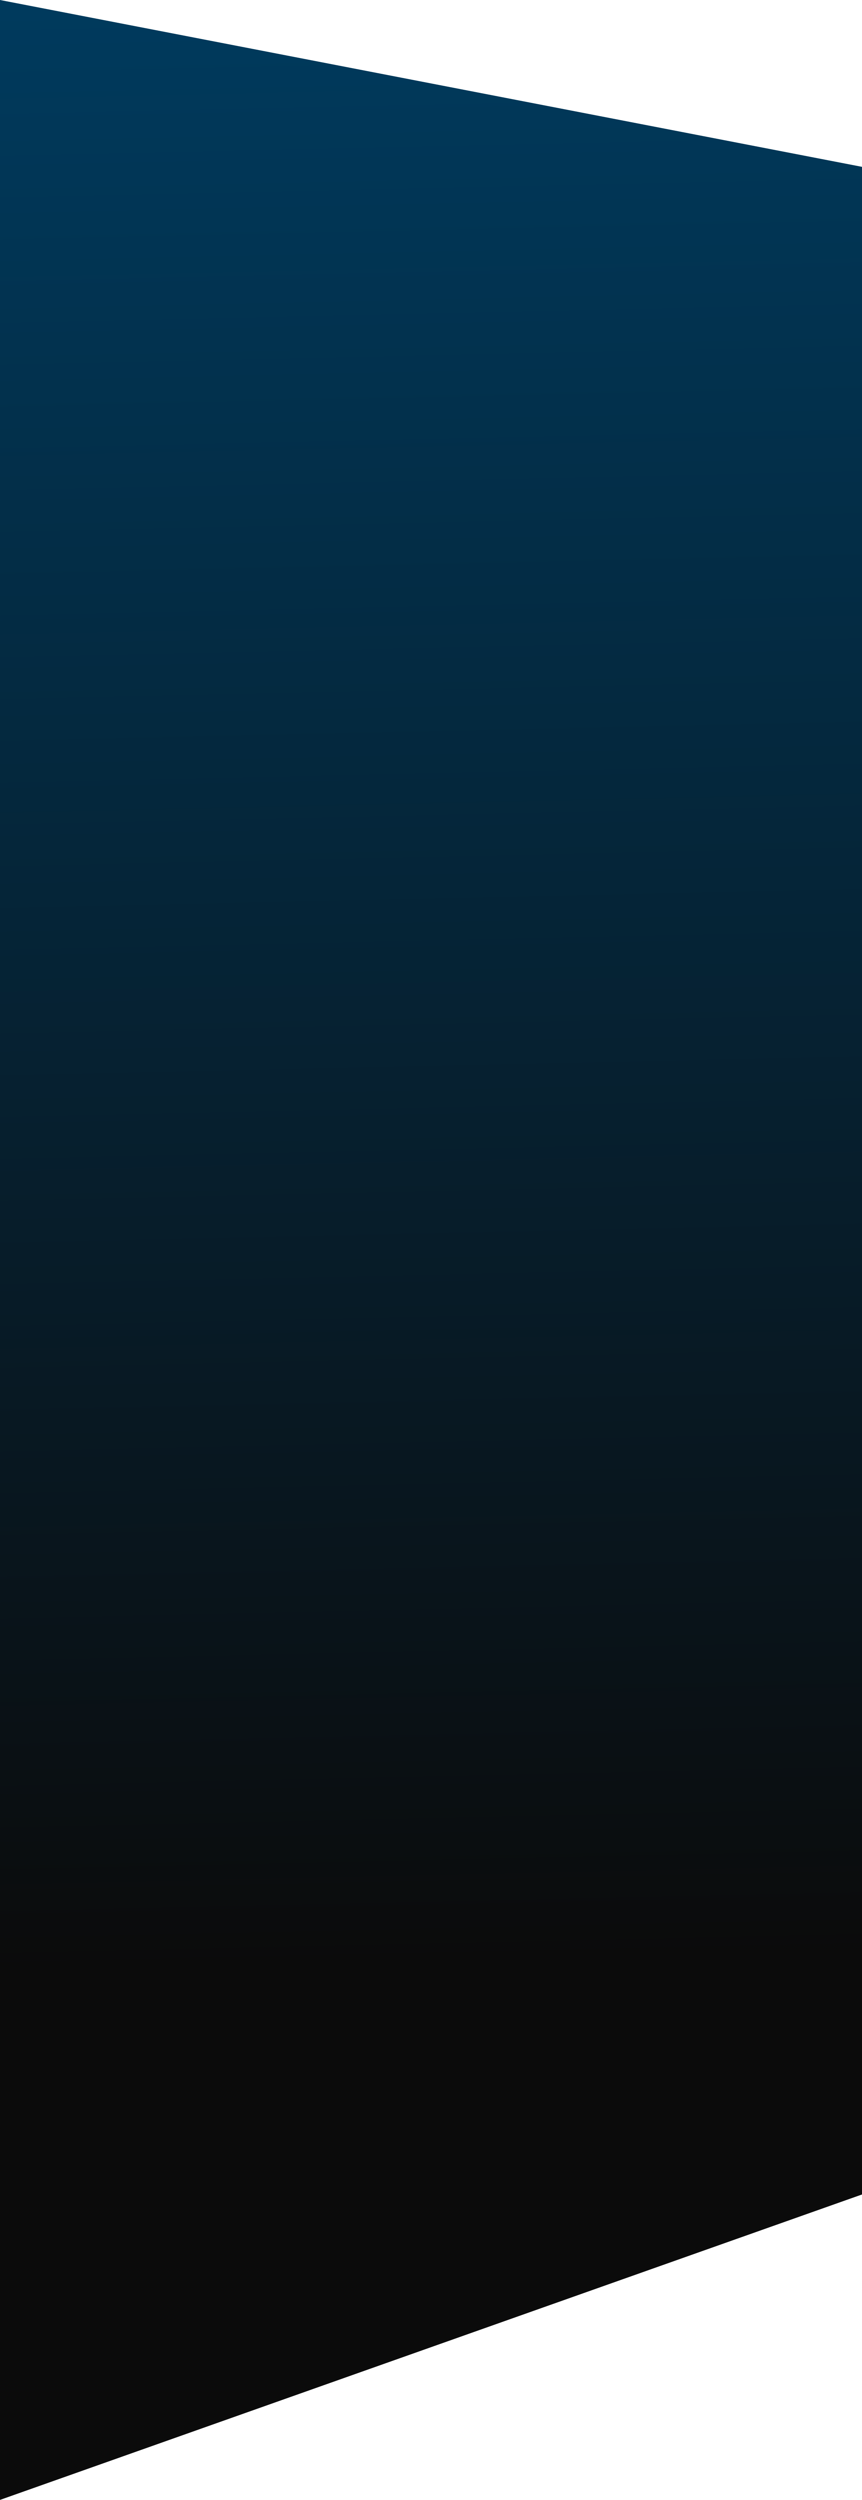 <?xml version="1.0" encoding="UTF-8"?> <svg xmlns="http://www.w3.org/2000/svg" width="439" height="1272" viewBox="0 0 439 1272" fill="none"><path d="M0 0L439 84.891V1116.59L0 1272V0Z" fill="url(#paint0_linear_7093_20576)"></path><defs><linearGradient id="paint0_linear_7093_20576" x1="219.5" y1="4.52564e-07" x2="241.5" y2="999" gradientUnits="userSpaceOnUse"><stop stop-color="#003A5D"></stop><stop offset="1" stop-color="#0B0B0B"></stop></linearGradient></defs></svg> 